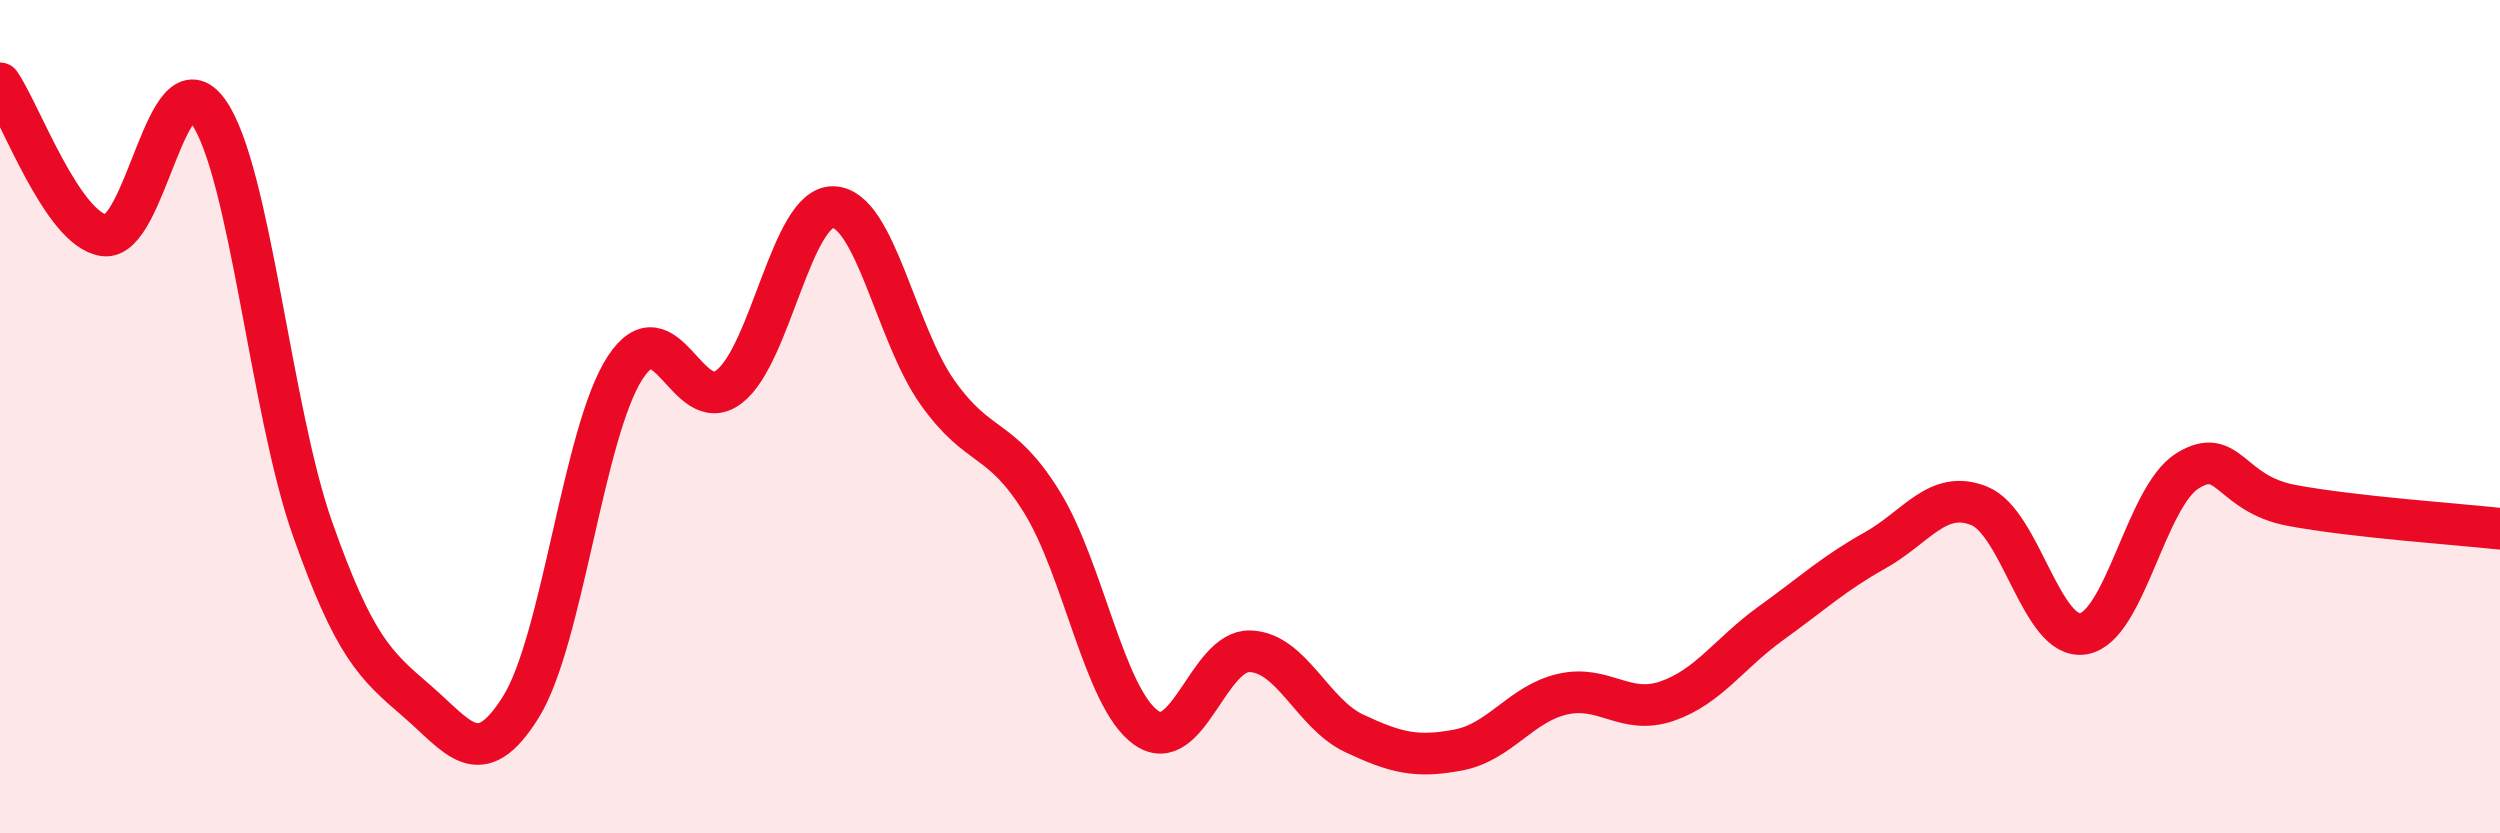 
    <svg width="60" height="20" viewBox="0 0 60 20" xmlns="http://www.w3.org/2000/svg">
      <path
        d="M 0,2 C 0.5,2.73 1.5,5.51 2.5,5.65 C 3.5,5.79 4,1.27 5,2.68 C 6,4.09 6.5,9.86 7.5,12.69 C 8.5,15.52 9,15.96 10,16.82 C 11,17.68 11.5,18.57 12.5,16.97 C 13.5,15.37 14,10.37 15,8.83 C 16,7.29 16.5,10.05 17.5,9.28 C 18.5,8.51 19,4.94 20,4.97 C 21,5 21.5,8.01 22.5,9.42 C 23.5,10.83 24,10.43 25,12.04 C 26,13.65 26.5,16.74 27.5,17.46 C 28.5,18.18 29,15.6 30,15.63 C 31,15.66 31.5,17.13 32.5,17.6 C 33.5,18.07 34,18.19 35,18 C 36,17.81 36.5,16.89 37.5,16.66 C 38.5,16.43 39,17.17 40,16.83 C 41,16.49 41.5,15.68 42.5,14.96 C 43.5,14.24 44,13.77 45,13.21 C 46,12.65 46.5,11.74 47.5,12.14 C 48.5,12.54 49,15.38 50,15.21 C 51,15.04 51.5,11.92 52.5,11.3 C 53.5,10.68 53.5,11.85 55,12.13 C 56.5,12.41 59,12.58 60,12.69L60 20L0 20Z"
        fill="#EB0A25"
        opacity="0.1"
        stroke-linecap="round"
        stroke-linejoin="round"
      />
      <path
        d="M 0,2 C 0.5,2.73 1.5,5.51 2.5,5.65 C 3.5,5.79 4,1.27 5,2.68 C 6,4.09 6.5,9.86 7.5,12.69 C 8.5,15.52 9,15.96 10,16.82 C 11,17.68 11.5,18.57 12.5,16.97 C 13.5,15.37 14,10.37 15,8.83 C 16,7.29 16.5,10.05 17.5,9.28 C 18.5,8.51 19,4.94 20,4.97 C 21,5 21.5,8.01 22.5,9.42 C 23.5,10.83 24,10.43 25,12.04 C 26,13.65 26.5,16.74 27.5,17.46 C 28.5,18.18 29,15.6 30,15.63 C 31,15.66 31.5,17.13 32.5,17.6 C 33.5,18.07 34,18.19 35,18 C 36,17.81 36.5,16.89 37.5,16.66 C 38.5,16.43 39,17.17 40,16.83 C 41,16.49 41.5,15.68 42.5,14.96 C 43.5,14.24 44,13.77 45,13.21 C 46,12.65 46.5,11.74 47.5,12.14 C 48.5,12.54 49,15.38 50,15.21 C 51,15.04 51.5,11.92 52.5,11.3 C 53.5,10.68 53.5,11.85 55,12.13 C 56.5,12.41 59,12.58 60,12.69"
        stroke="#EB0A25"
        stroke-width="1"
        fill="none"
        stroke-linecap="round"
        stroke-linejoin="round"
      />
    </svg>
  